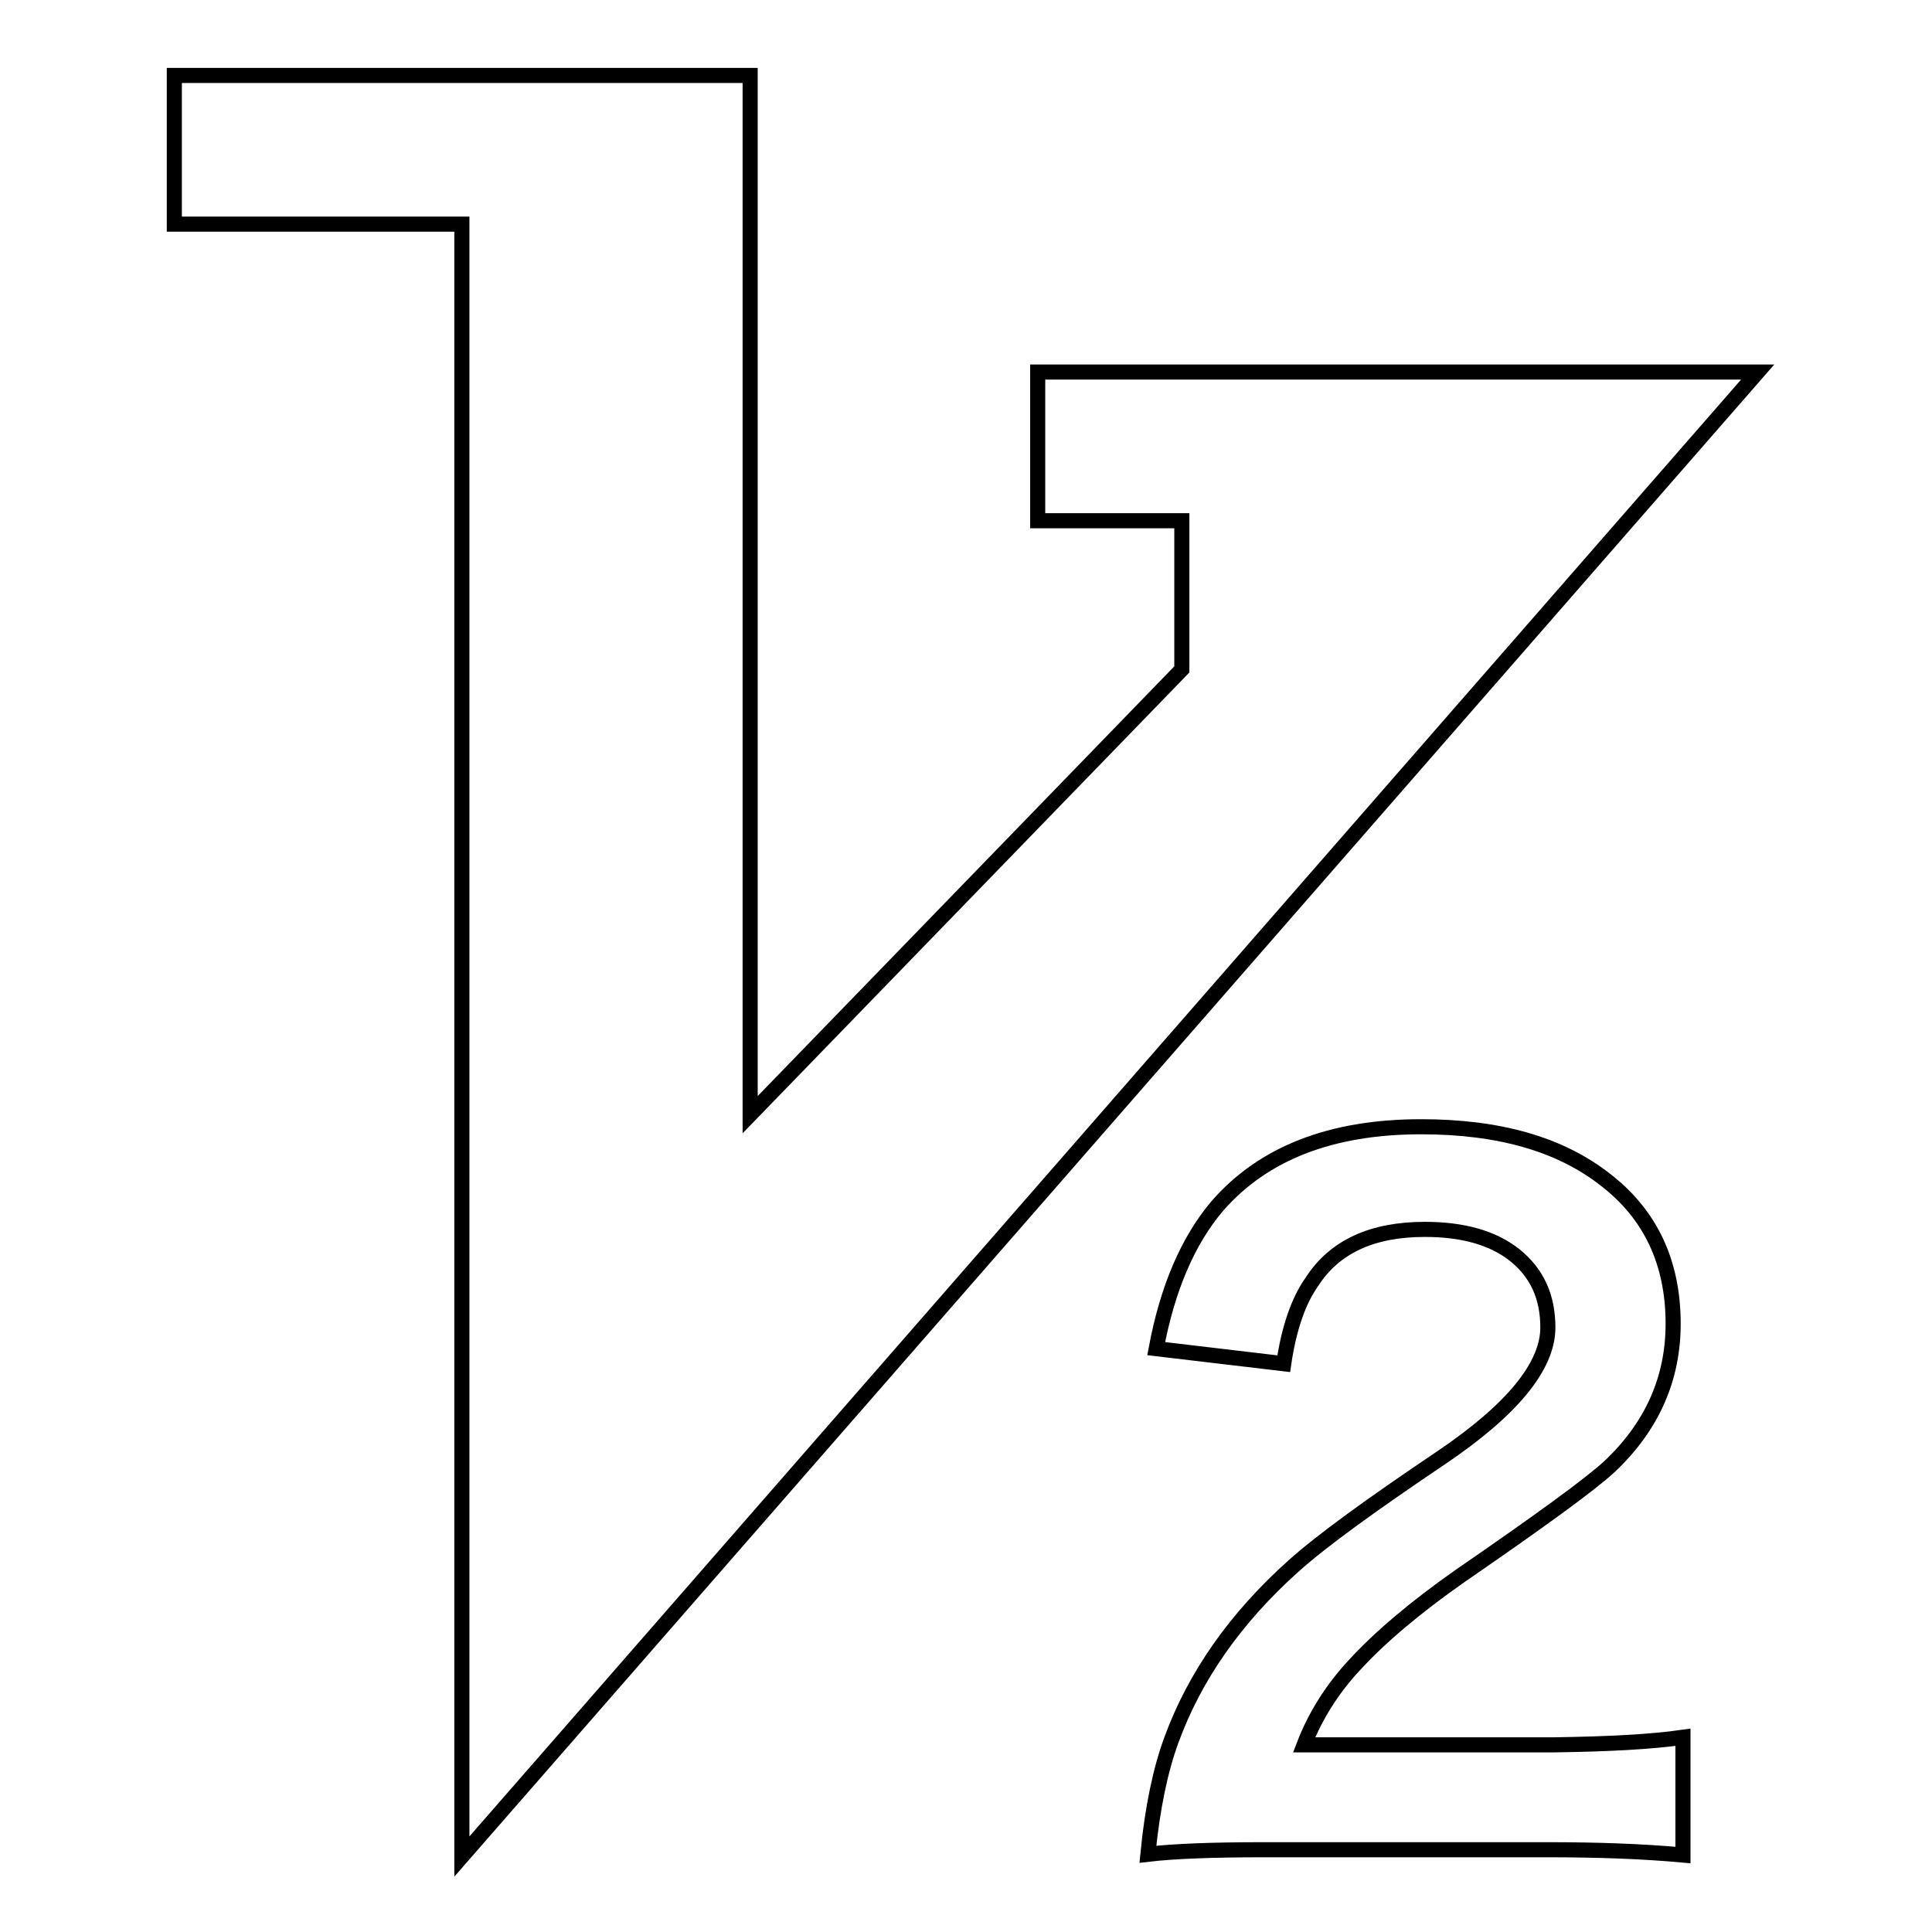 <?xml version="1.0" encoding="utf-8"?>
<!-- Svg Vector Icons : http://www.onlinewebfonts.com/icon -->
<!DOCTYPE svg PUBLIC "-//W3C//DTD SVG 1.1//EN" "http://www.w3.org/Graphics/SVG/1.1/DTD/svg11.dtd">
<svg version="1.1" xmlns="http://www.w3.org/2000/svg" xmlns:xlink="http://www.w3.org/1999/xlink" x="0px" y="0px" viewBox="0 0 256 256" enable-background="new 0 0 256 256" xml:space="preserve">
<g> <path stroke-width="2" fill-opacity="0" stroke="#000000"  d="M137.5,69V49.3h95.4L61.2,246V29.7H23.1V10h76.3v137.7l57.2-59V69H137.5L137.5,69z M223,230.2v15.6 c-5.5-0.5-11.4-0.7-17.8-0.7h-37.9c-6.7,0-11.8,0.2-15.2,0.6c0.6-6.2,1.7-11.3,3.1-15.1c3.1-8.5,8.5-16.2,16.2-23.1 c3.8-3.4,10.3-8.1,19.5-14.3c9.5-6.4,14.2-12.2,14.2-17.3c0-4-1.4-7.2-4.4-9.6c-2.9-2.3-6.9-3.4-11.9-3.4c-7,0-12,2.3-15,7 c-1.7,2.4-3,6-3.7,10.8l-16.9-2c1.5-8,4.2-14.3,8.1-18.9c6.1-7,15.1-10.5,27-10.5c10.3,0,18.4,2.3,24.4,7c6,4.6,9,11,9,19.1 c0,7.3-2.8,13.6-8.4,18.9c-2.6,2.4-9.2,7.2-19.8,14.5c-6,4.2-10.7,8.2-14,11.8c-2.9,3.1-5.2,6.7-6.7,10.6h33.1 C213.1,231.1,218.8,230.8,223,230.2L223,230.2z"/></g>
</svg>